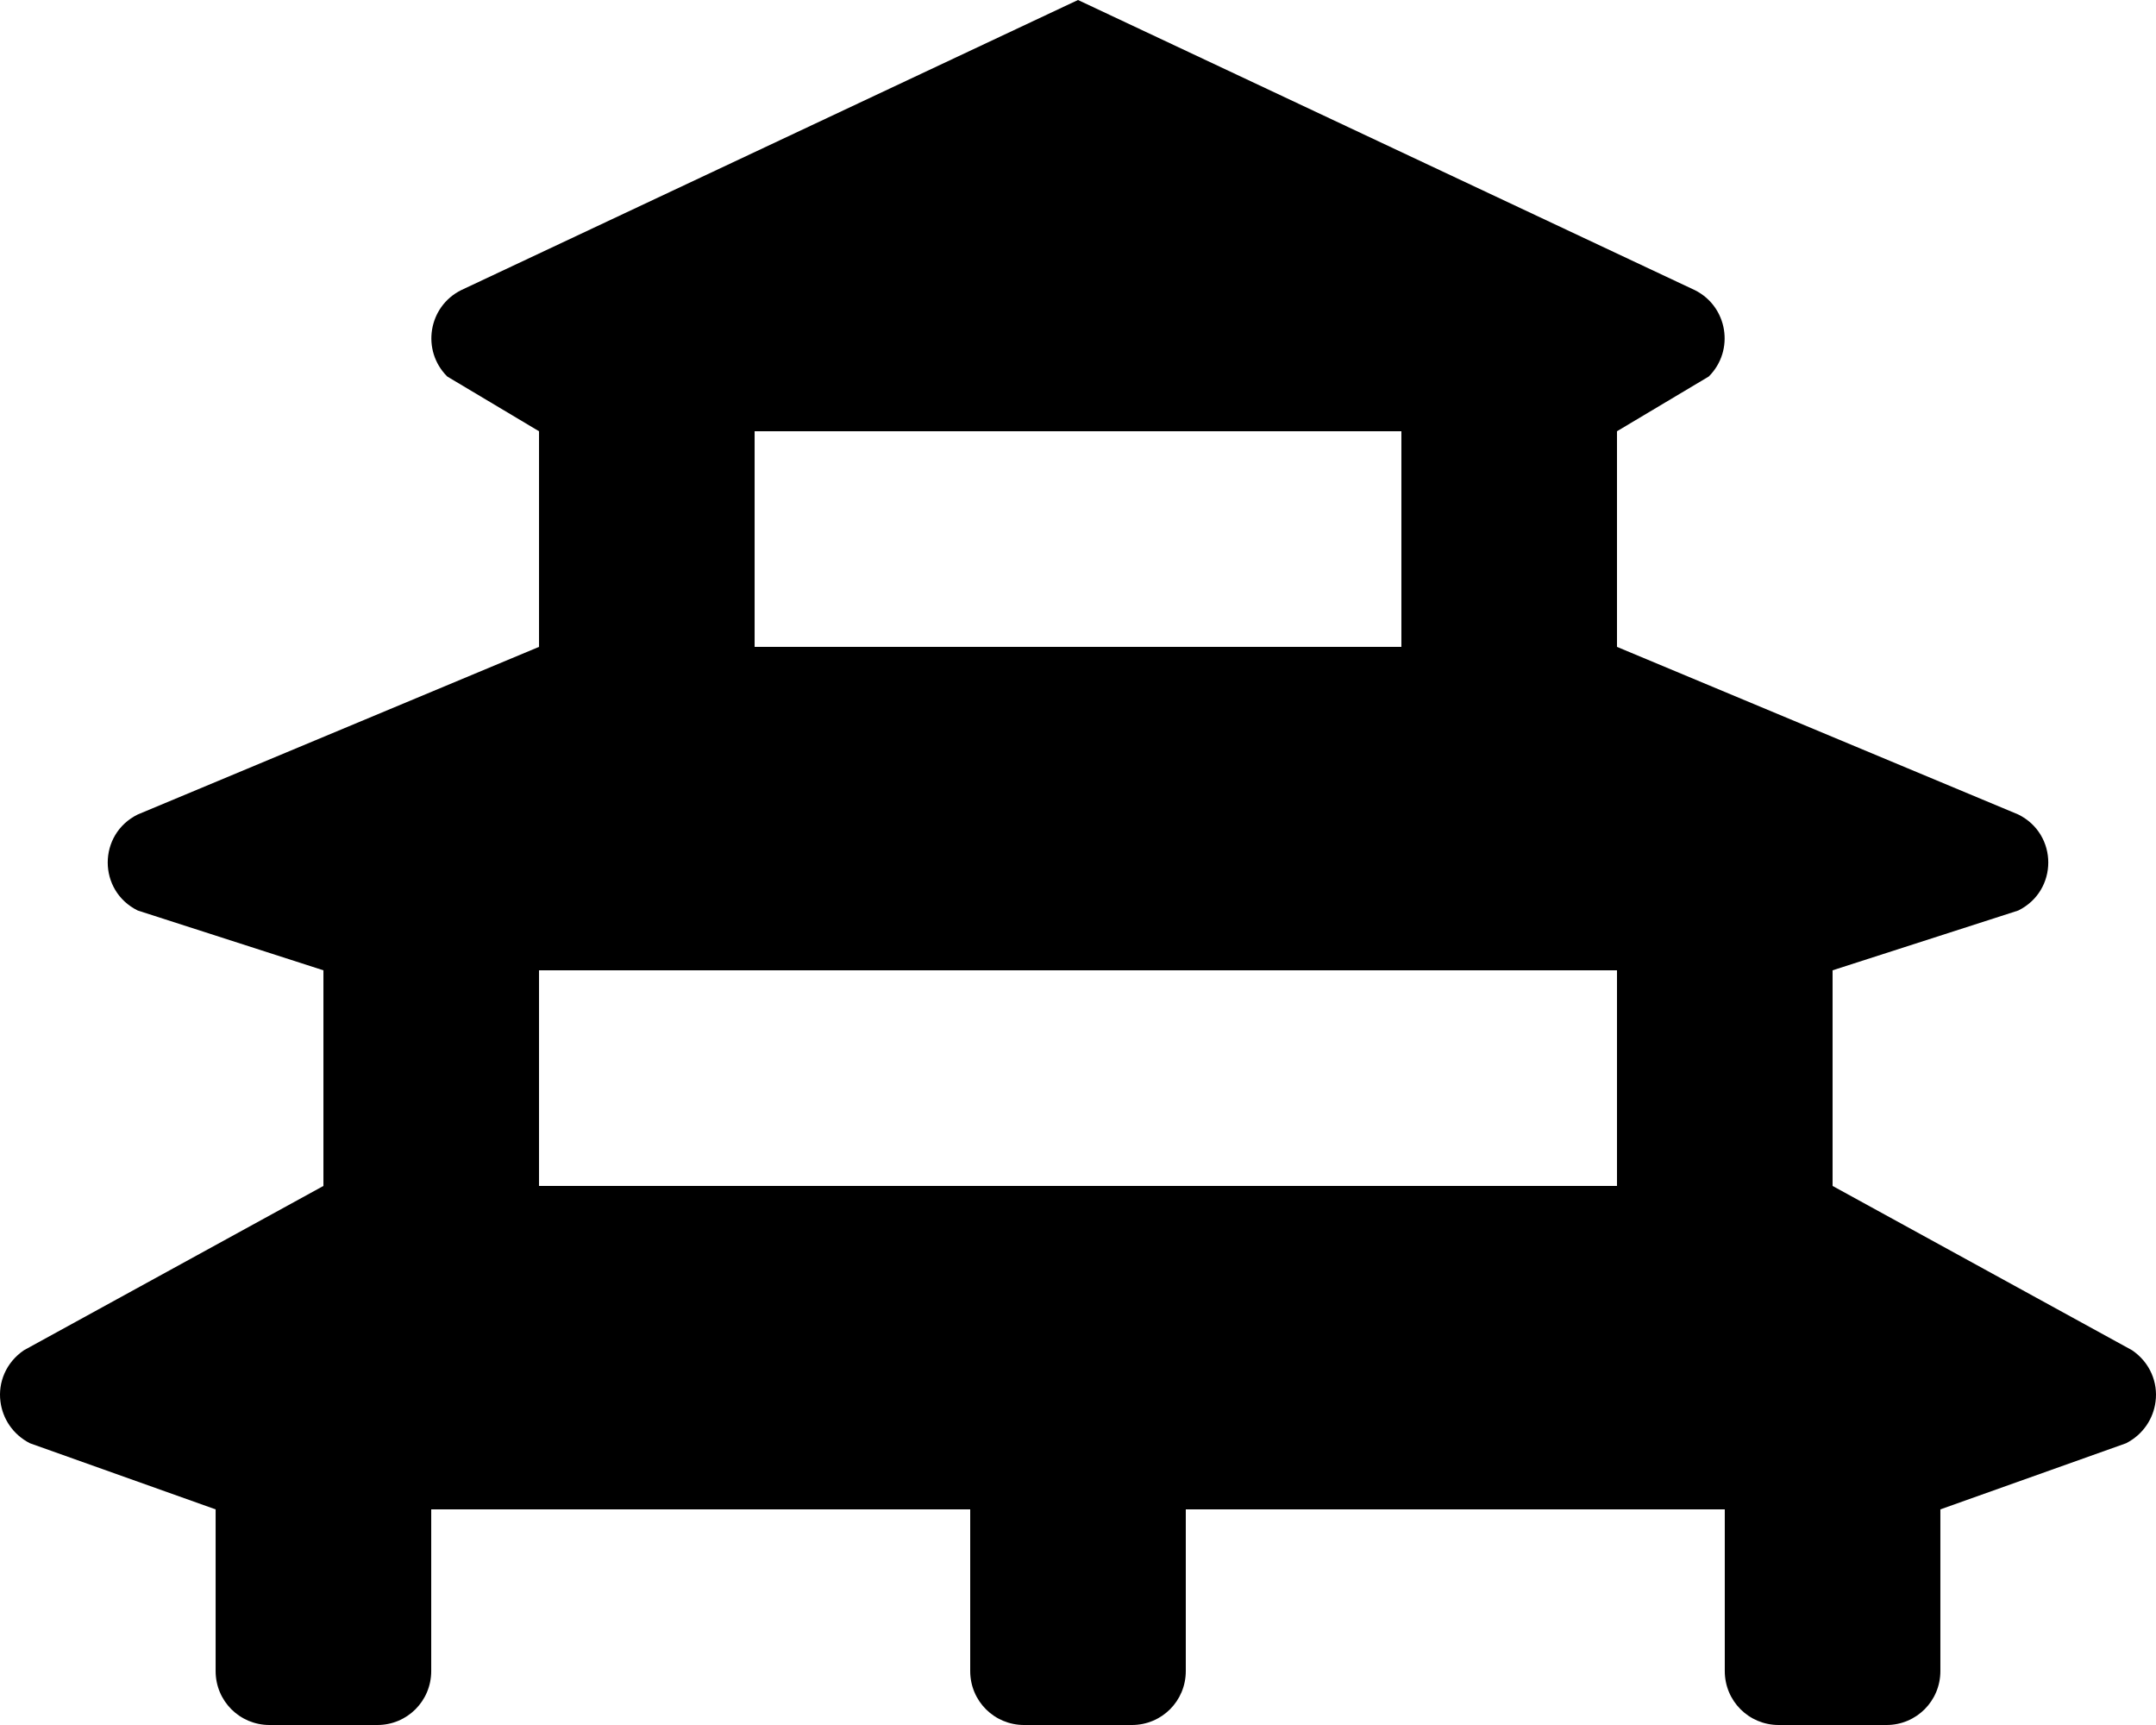 <svg xmlns="http://www.w3.org/2000/svg" viewBox="0 0 640 512"><!-- Font Awesome Pro 6.0.0-alpha2 by @fontawesome - https://fontawesome.com License - https://fontawesome.com/license (Commercial License) --><path d="M632.866 400.75L543.993 352V288L599.116 270.25C610.991 264.375 610.991 247.625 599.116 241.75L479.995 192V128L507.245 111.75C514.995 104 512.87 91 503.12 86.125L320 0L136.881 86.125C127.131 91 125.006 104 132.756 111.75L160.006 128V192L40.885 241.75C29.01 247.625 29.01 264.375 40.885 270.25L96.008 288V352L7.135 400.75C1.76 404.375 -0.615 410.375 0.135 416C0.76 421 3.76 425.75 8.885 428.375L64.008 448V496C64.008 504.875 71.133 512 80.008 512H112.006C120.881 512 128.006 504.875 128.006 496V448H288.002V496C288.002 504.875 295.125 512 304 512H336C344.875 512 351.998 504.875 351.998 496V448H511.995V496C511.995 504.875 519.12 512 527.995 512H559.993C568.868 512 575.993 504.875 575.993 496V448L631.116 428.375C636.241 425.75 639.241 421 639.866 416C640.616 410.375 638.241 404.375 632.866 400.75ZM224.004 128H415.997V192H224.004V128ZM479.995 352H160.006V288H479.995V352Z"/></svg>